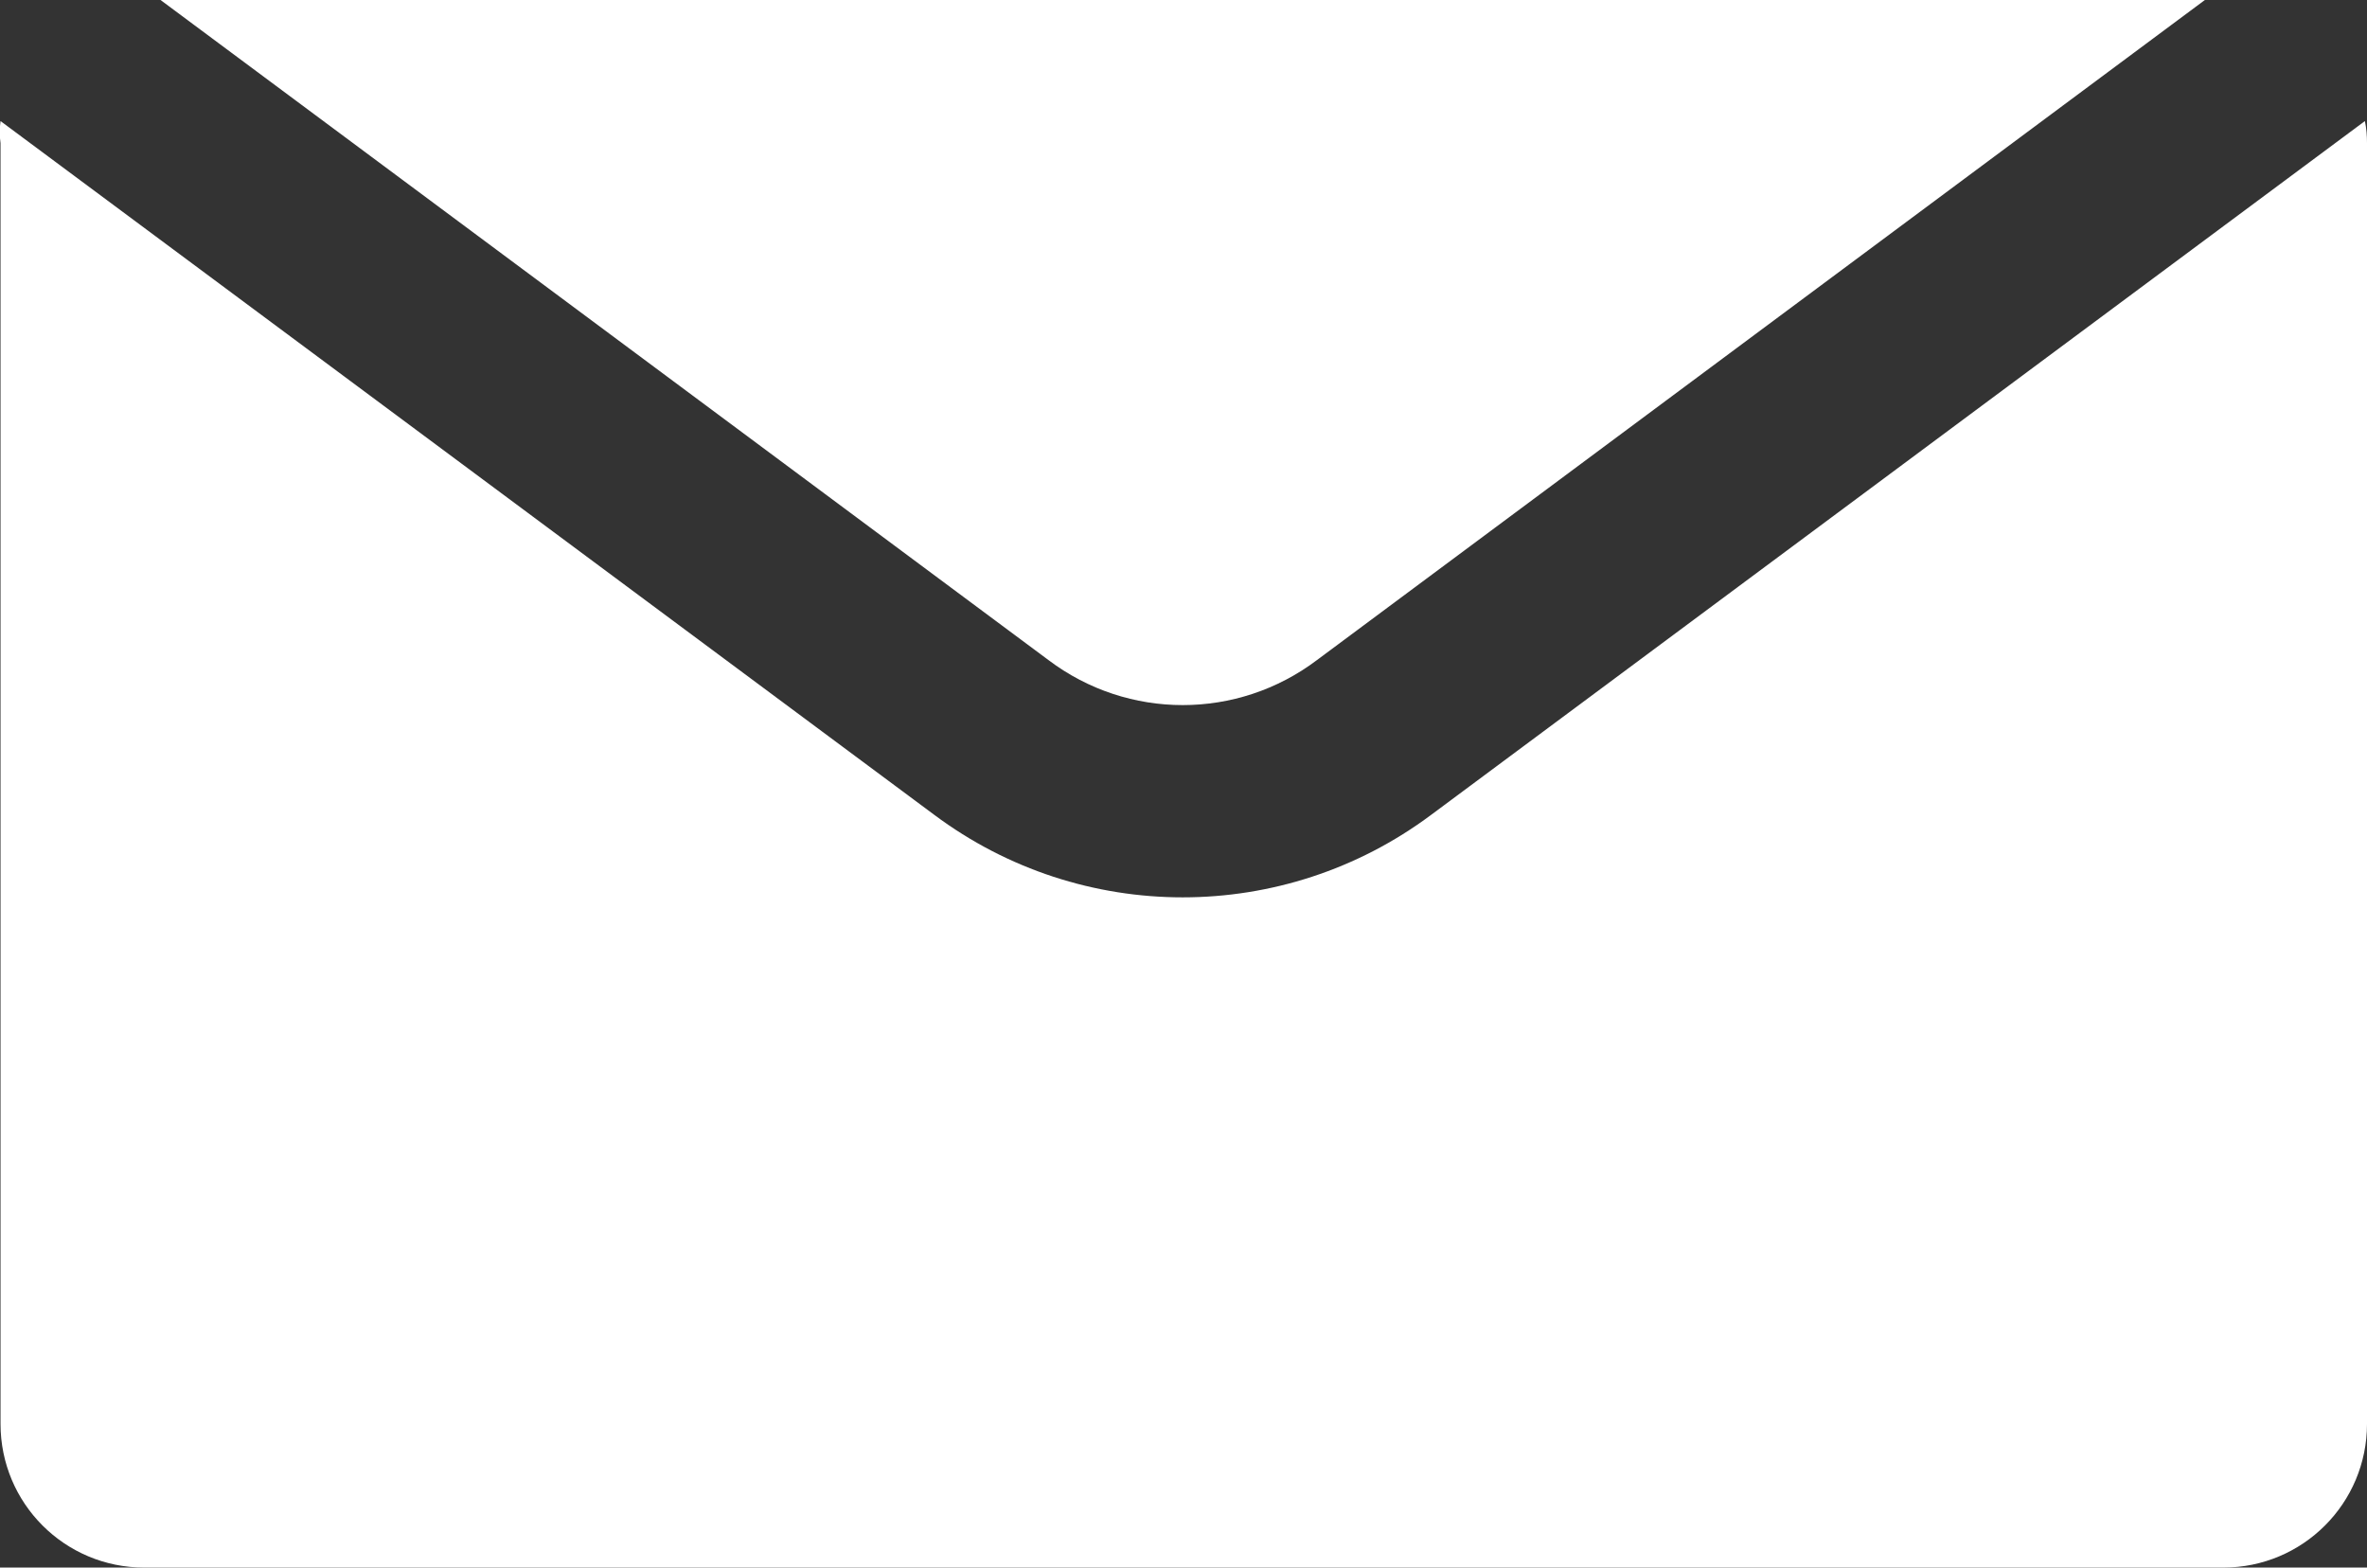 <?xml version="1.0" encoding="UTF-8"?>
<svg id="_レイヤー_2" data-name="レイヤー 2" xmlns="http://www.w3.org/2000/svg" viewBox="0 0 44.97 29.78">
  <rect x="0" y="0" width="44.97" height="29.78" fill="#333333" stroke="none"/>
  <defs>
    <style>
      .cls-1 {
        fill: #fff;
      }
    </style>
  </defs>
  <g id="_レイヤー_1-2" data-name="レイヤー 1">
    <path class="cls-1" d="M44.93,2.3l-17.74,13.18c-2.8,2.09-6.64,2.09-9.44,0L.01,2.3c-.02.14-.02.28,0,.42v24.33c0,1.51,1.22,2.73,2.73,2.73h39.5c1.51,0,2.73-1.22,2.73-2.73V2.72c0-.14-.01-.28-.04-.42h0Z"/>
    <path class="cls-1" d="M25.02,12.54L41.89,0H3.05l16.87,12.54c1.51,1.14,3.59,1.14,5.1,0h0Z"/>
  </g>
</svg>